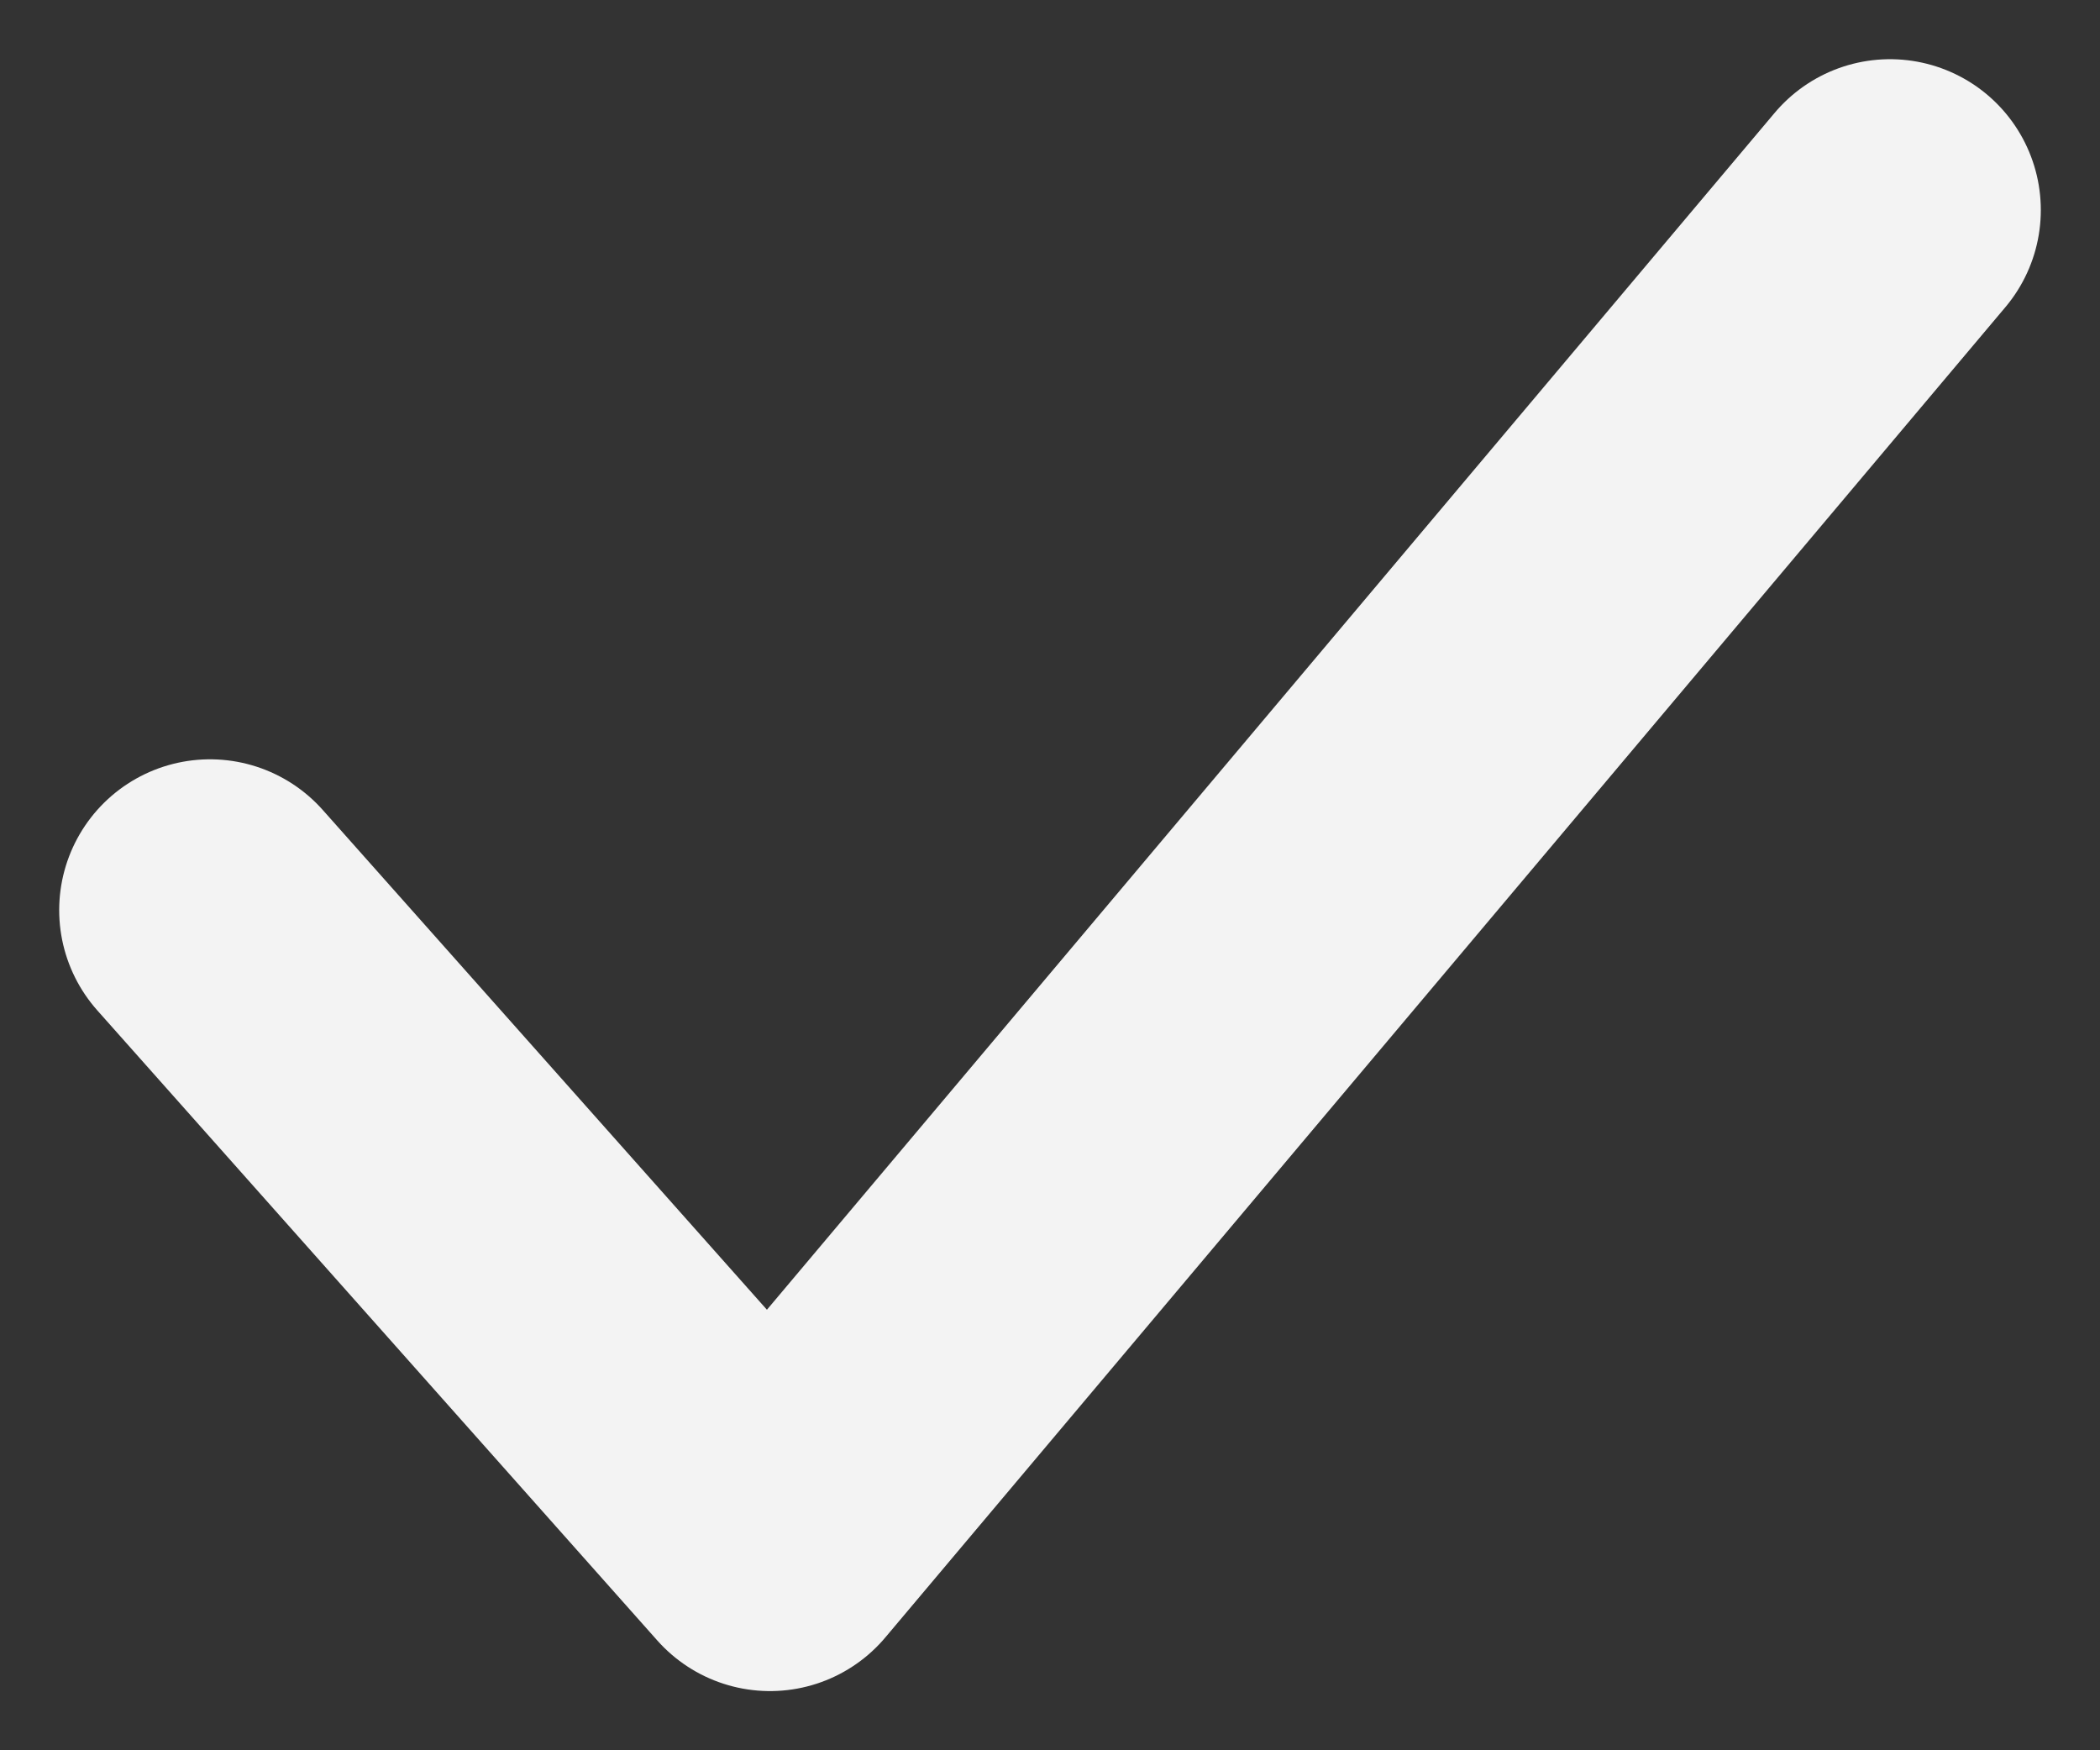 <svg width="30" height="25" viewBox="0 0 30 25" fill="none" xmlns="http://www.w3.org/2000/svg">
<rect x="0" y="0" width="30" height="25" fill="#333333" stroke="none"/>
<path d="M3 13L11 22L27 3" stroke="#F3F3F3" stroke-width="4.309" stroke-linecap="round" stroke-linejoin="round"/>
</svg>
